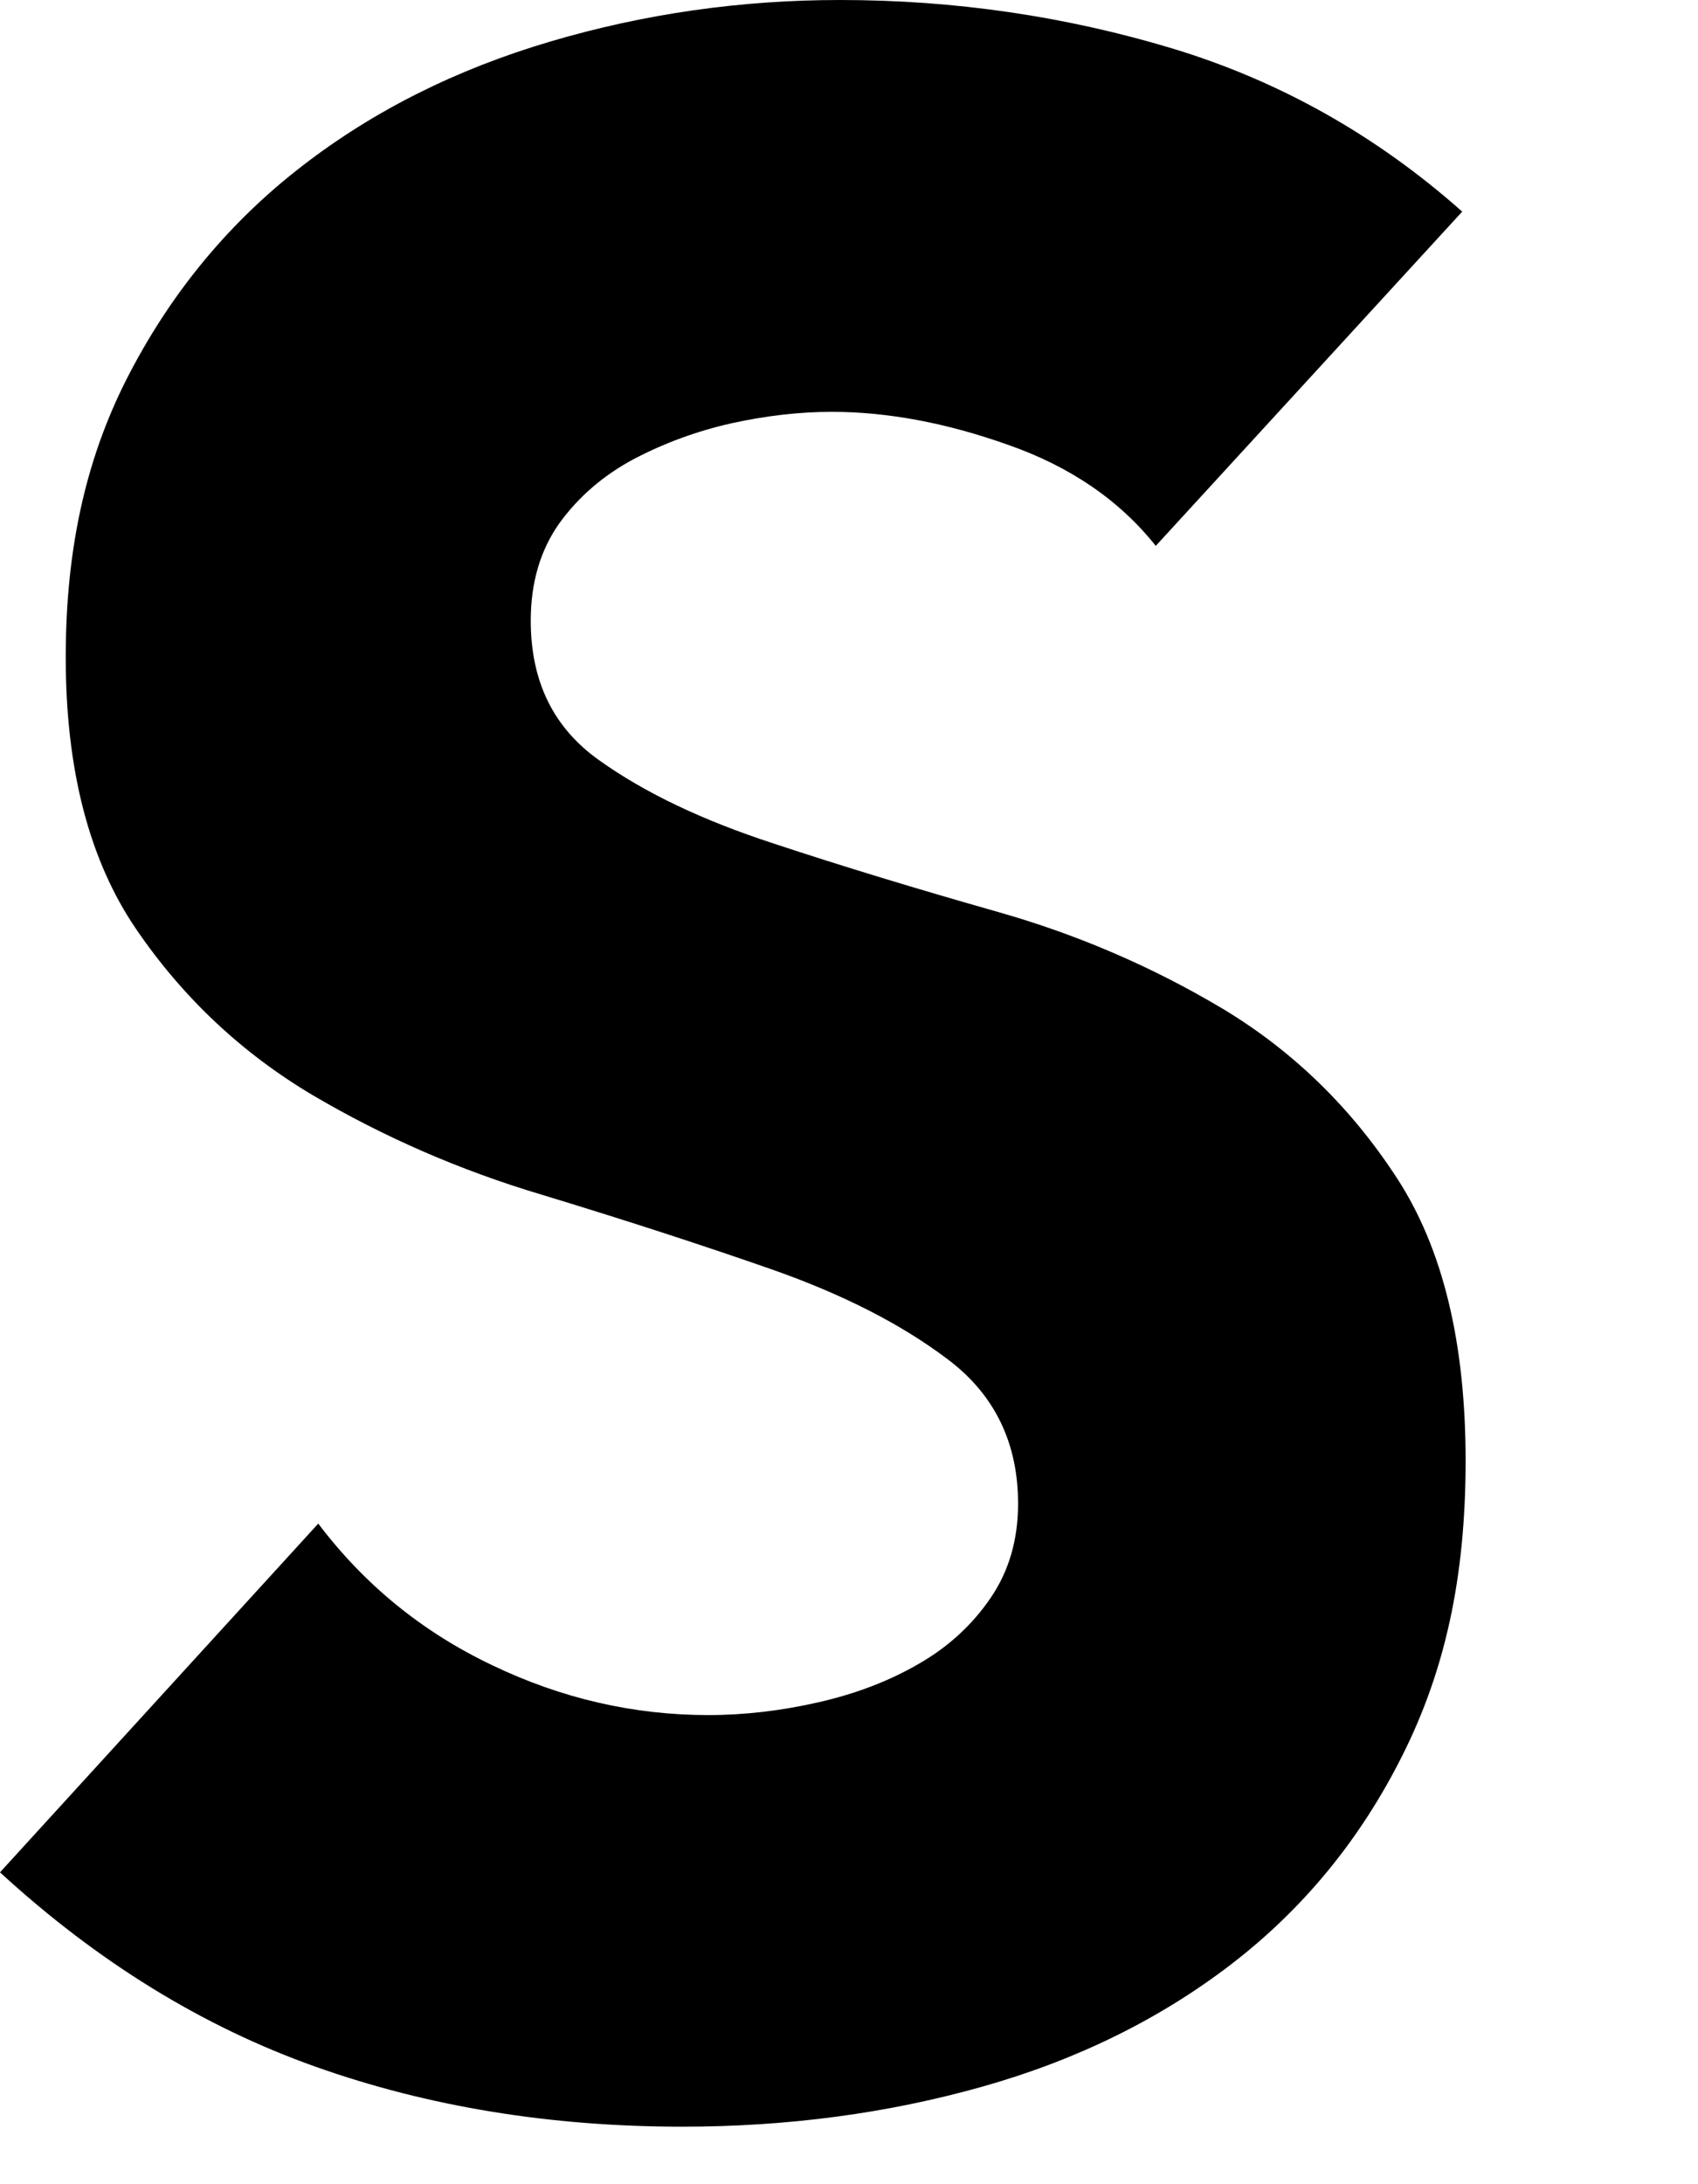<?xml version="1.0" encoding="utf-8"?>
<svg xmlns="http://www.w3.org/2000/svg" fill="none" height="100%" overflow="visible" preserveAspectRatio="none" style="display: block;" viewBox="0 0 7 9" width="100%">
<path d="M4.766 2.251C4.616 2.062 4.413 1.923 4.156 1.833C3.9 1.742 3.658 1.697 3.429 1.697C3.295 1.697 3.158 1.713 3.016 1.744C2.874 1.776 2.74 1.825 2.614 1.891C2.488 1.958 2.385 2.047 2.306 2.156C2.228 2.266 2.188 2.4 2.188 2.557C2.188 2.809 2.282 3 2.472 3.134C2.66 3.268 2.899 3.381 3.187 3.475C3.474 3.57 3.784 3.664 4.115 3.758C4.446 3.852 4.755 3.986 5.043 4.158C5.33 4.331 5.569 4.563 5.758 4.853C5.948 5.144 6.042 5.532 6.042 6.019C6.042 6.506 5.955 6.887 5.782 7.232C5.609 7.578 5.374 7.864 5.078 8.092C4.783 8.319 4.44 8.488 4.05 8.598C3.66 8.708 3.248 8.763 2.814 8.763C2.27 8.763 1.766 8.681 1.301 8.516C0.836 8.351 0.402 8.084 0 7.715L1.312 6.278C1.502 6.529 1.74 6.724 2.028 6.861C2.315 6.999 2.613 7.067 2.92 7.067C3.07 7.067 3.222 7.049 3.375 7.014C3.529 6.979 3.667 6.926 3.789 6.855C3.911 6.785 4.009 6.694 4.084 6.584C4.159 6.474 4.197 6.345 4.197 6.196C4.197 5.945 4.1 5.746 3.907 5.601C3.714 5.455 3.471 5.332 3.18 5.23C2.888 5.128 2.573 5.026 2.234 4.923C1.895 4.822 1.58 4.684 1.288 4.512C0.997 4.339 0.754 4.111 0.561 3.828C0.368 3.545 0.271 3.172 0.271 2.709C0.271 2.246 0.36 1.869 0.538 1.531C0.715 1.194 0.952 0.91 1.247 0.683C1.542 0.455 1.883 0.285 2.269 0.171C2.655 0.057 3.053 0 3.463 0C3.936 0 4.393 0.067 4.834 0.2C5.276 0.334 5.674 0.558 6.028 0.872L4.764 2.25L4.766 2.251Z" fill="black" id="Vector"/>
</svg>